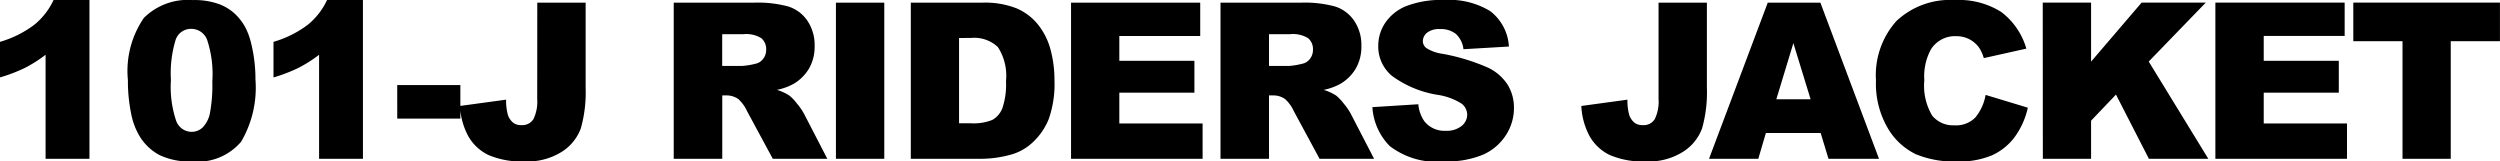 <svg xmlns="http://www.w3.org/2000/svg" width="149.014" height="9.623" viewBox="0 0 149.014 9.623">
  <path id="パス_725" data-name="パス 725" d="M6.392-9.464V0H3.777V-6.2a7.95,7.95,0,0,1-1.228.781A9.594,9.594,0,0,1,1.06-4.85V-6.97A6.289,6.289,0,0,0,3.11-7.992,4.169,4.169,0,0,0,4.253-9.464ZM8.684-4.691A5.574,5.574,0,0,1,9.639-8.4a3.724,3.724,0,0,1,2.91-1.06,4.354,4.354,0,0,1,1.542.232,2.854,2.854,0,0,1,.984.6,3.213,3.213,0,0,1,.6.781,4.068,4.068,0,0,1,.352.955,8.919,8.919,0,0,1,.26,2.171,6.353,6.353,0,0,1-.857,3.707A3.415,3.415,0,0,1,12.48.159a4.136,4.136,0,0,1-1.9-.375A3.073,3.073,0,0,1,9.4-1.314,4.137,4.137,0,0,1,8.871-2.72,9.609,9.609,0,0,1,8.684-4.691Zm2.564.006a6.314,6.314,0,0,0,.314,2.428.987.987,0,0,0,.911.651.955.955,0,0,0,.682-.276,1.713,1.713,0,0,0,.425-.873,9.14,9.14,0,0,0,.136-1.86A6.5,6.5,0,0,0,13.4-7.106a1.006,1.006,0,0,0-.943-.638.961.961,0,0,0-.927.651A6.819,6.819,0,0,0,11.249-4.685Zm11.445-4.78V0H20.079V-6.2a7.95,7.95,0,0,1-1.228.781,9.594,9.594,0,0,1-1.489.571V-6.97a6.289,6.289,0,0,0,2.05-1.022,4.169,4.169,0,0,0,1.143-1.473Zm2.044,5.072H28.5v2H24.738Zm8.348-4.913h2.882V-4.25a7.942,7.942,0,0,1-.282,2.423A2.781,2.781,0,0,1,34.549-.419a3.826,3.826,0,0,1-2.187.577,5.054,5.054,0,0,1-2.184-.381,2.746,2.746,0,0,1-1.2-1.114,4.19,4.19,0,0,1-.5-1.812l2.749-.375a3.144,3.144,0,0,0,.108.914,1,1,0,0,0,.343.482.786.786,0,0,0,.47.121.775.775,0,0,0,.708-.358,2.387,2.387,0,0,0,.225-1.208ZM41.218,0V-9.306h4.792a6.962,6.962,0,0,1,2.038.229,2.169,2.169,0,0,1,1.136.847,2.57,2.57,0,0,1,.432,1.508,2.59,2.59,0,0,1-.33,1.336,2.582,2.582,0,0,1-.908.911,3.479,3.479,0,0,1-1.01.368,2.864,2.864,0,0,1,.749.343,2.9,2.9,0,0,1,.46.489,3.651,3.651,0,0,1,.4.578L50.372,0H47.123L45.586-2.844a2.167,2.167,0,0,0-.521-.717,1.206,1.206,0,0,0-.7-.216h-.254V0Zm2.888-5.535h1.212a4.333,4.333,0,0,0,.762-.127.76.76,0,0,0,.467-.292.86.86,0,0,0,.181-.54.855.855,0,0,0-.286-.692,1.728,1.728,0,0,0-1.073-.241H44.107Zm6.78-3.771h2.882V0H50.886Zm4.463,0h4.272a5.117,5.117,0,0,1,2.041.343,3.318,3.318,0,0,1,1.285.984,4.073,4.073,0,0,1,.736,1.492,6.922,6.922,0,0,1,.229,1.8,6.259,6.259,0,0,1-.34,2.314A3.83,3.83,0,0,1,62.63-.993a3.075,3.075,0,0,1-1.295.74A6.67,6.67,0,0,1,59.621,0H55.349ZM58.225-7.2v5.084h.7a2.964,2.964,0,0,0,1.282-.2,1.356,1.356,0,0,0,.6-.7,4.384,4.384,0,0,0,.216-1.615,3.137,3.137,0,0,0-.482-2.025,2.041,2.041,0,0,0-1.6-.546ZM64.9-9.306H72.6v1.987H67.778V-5.84h4.475v1.9H67.778v1.834h4.964V0H64.9ZM73.809,0V-9.306H78.6a6.962,6.962,0,0,1,2.038.229,2.169,2.169,0,0,1,1.136.847,2.57,2.57,0,0,1,.432,1.508,2.59,2.59,0,0,1-.33,1.336,2.582,2.582,0,0,1-.908.911,3.479,3.479,0,0,1-1.01.368,2.865,2.865,0,0,1,.749.343,2.9,2.9,0,0,1,.46.489,3.651,3.651,0,0,1,.4.578L82.963,0H79.713L78.176-2.844a2.167,2.167,0,0,0-.521-.717,1.207,1.207,0,0,0-.7-.216H76.7V0ZM76.7-5.535H77.91a4.333,4.333,0,0,0,.762-.127.76.76,0,0,0,.467-.292.86.86,0,0,0,.181-.54.855.855,0,0,0-.286-.692,1.728,1.728,0,0,0-1.073-.241H76.7Zm6.164,2.457L85.6-3.25a2.087,2.087,0,0,0,.362,1.016,1.52,1.52,0,0,0,1.27.565,1.406,1.406,0,0,0,.949-.289.865.865,0,0,0,.333-.67.854.854,0,0,0-.317-.647,3.675,3.675,0,0,0-1.473-.54,6.26,6.26,0,0,1-2.7-1.13,2.272,2.272,0,0,1-.812-1.8A2.44,2.44,0,0,1,83.626-8.1a2.758,2.758,0,0,1,1.25-1,5.838,5.838,0,0,1,2.288-.365,4.68,4.68,0,0,1,2.72.663A2.864,2.864,0,0,1,91-6.69l-2.71.159a1.457,1.457,0,0,0-.454-.914,1.458,1.458,0,0,0-.955-.286,1.153,1.153,0,0,0-.755.213A.652.652,0,0,0,85.87-7a.518.518,0,0,0,.209.4,2.356,2.356,0,0,0,.965.343,12.07,12.07,0,0,1,2.7.822,2.839,2.839,0,0,1,1.187,1.031A2.615,2.615,0,0,1,91.3-3.028a2.95,2.95,0,0,1-.5,1.65A3.1,3.1,0,0,1,89.425-.232a5.591,5.591,0,0,1-2.241.39A4.615,4.615,0,0,1,83.9-.755,3.605,3.605,0,0,1,82.862-3.079ZM99.919-9.306H102.8V-4.25a7.942,7.942,0,0,1-.282,2.423,2.781,2.781,0,0,1-1.136,1.408A3.826,3.826,0,0,1,99.2.159a5.054,5.054,0,0,1-2.184-.381,2.746,2.746,0,0,1-1.2-1.114,4.19,4.19,0,0,1-.5-1.812l2.749-.375a3.144,3.144,0,0,0,.108.914,1,1,0,0,0,.343.482.786.786,0,0,0,.47.121.775.775,0,0,0,.708-.358,2.387,2.387,0,0,0,.225-1.208Zm9.663,7.77h-3.265L105.864,0h-2.936l3.5-9.306h3.137L113.059,0h-3.011Zm-.6-2.012-1.027-3.345-1.016,3.345Zm10.428-.26,2.52.762a4.647,4.647,0,0,1-.8,1.771A3.471,3.471,0,0,1,119.778-.2a5.069,5.069,0,0,1-2.06.362,5.981,5.981,0,0,1-2.479-.441,3.929,3.929,0,0,1-1.66-1.551,5.257,5.257,0,0,1-.7-2.842,4.83,4.83,0,0,1,1.228-3.549,4.674,4.674,0,0,1,3.475-1.24,4.719,4.719,0,0,1,2.764.711,4.176,4.176,0,0,1,1.495,2.184L119.305-6a2.175,2.175,0,0,0-.279-.622,1.654,1.654,0,0,0-.59-.508,1.7,1.7,0,0,0-.781-.178,1.689,1.689,0,0,0-1.5.786,3.339,3.339,0,0,0-.394,1.832,3.482,3.482,0,0,0,.47,2.121,1.611,1.611,0,0,0,1.32.574,1.6,1.6,0,0,0,1.247-.463A2.866,2.866,0,0,0,119.413-3.809Zm3.409-5.5H125.7v3.517l3.012-3.517h3.824l-3.4,3.512L132.687,0h-3.541l-1.962-3.827L125.7-2.271V0h-2.875Zm10.29,0h7.706v1.987h-4.824V-5.84h4.475v1.9h-4.475v1.834h4.964V0h-7.846Zm8.221,0h8.741v2.3h-2.933V0h-2.875V-7.008h-2.933Z" transform="translate(-1.06 9.464)"/>
</svg>
